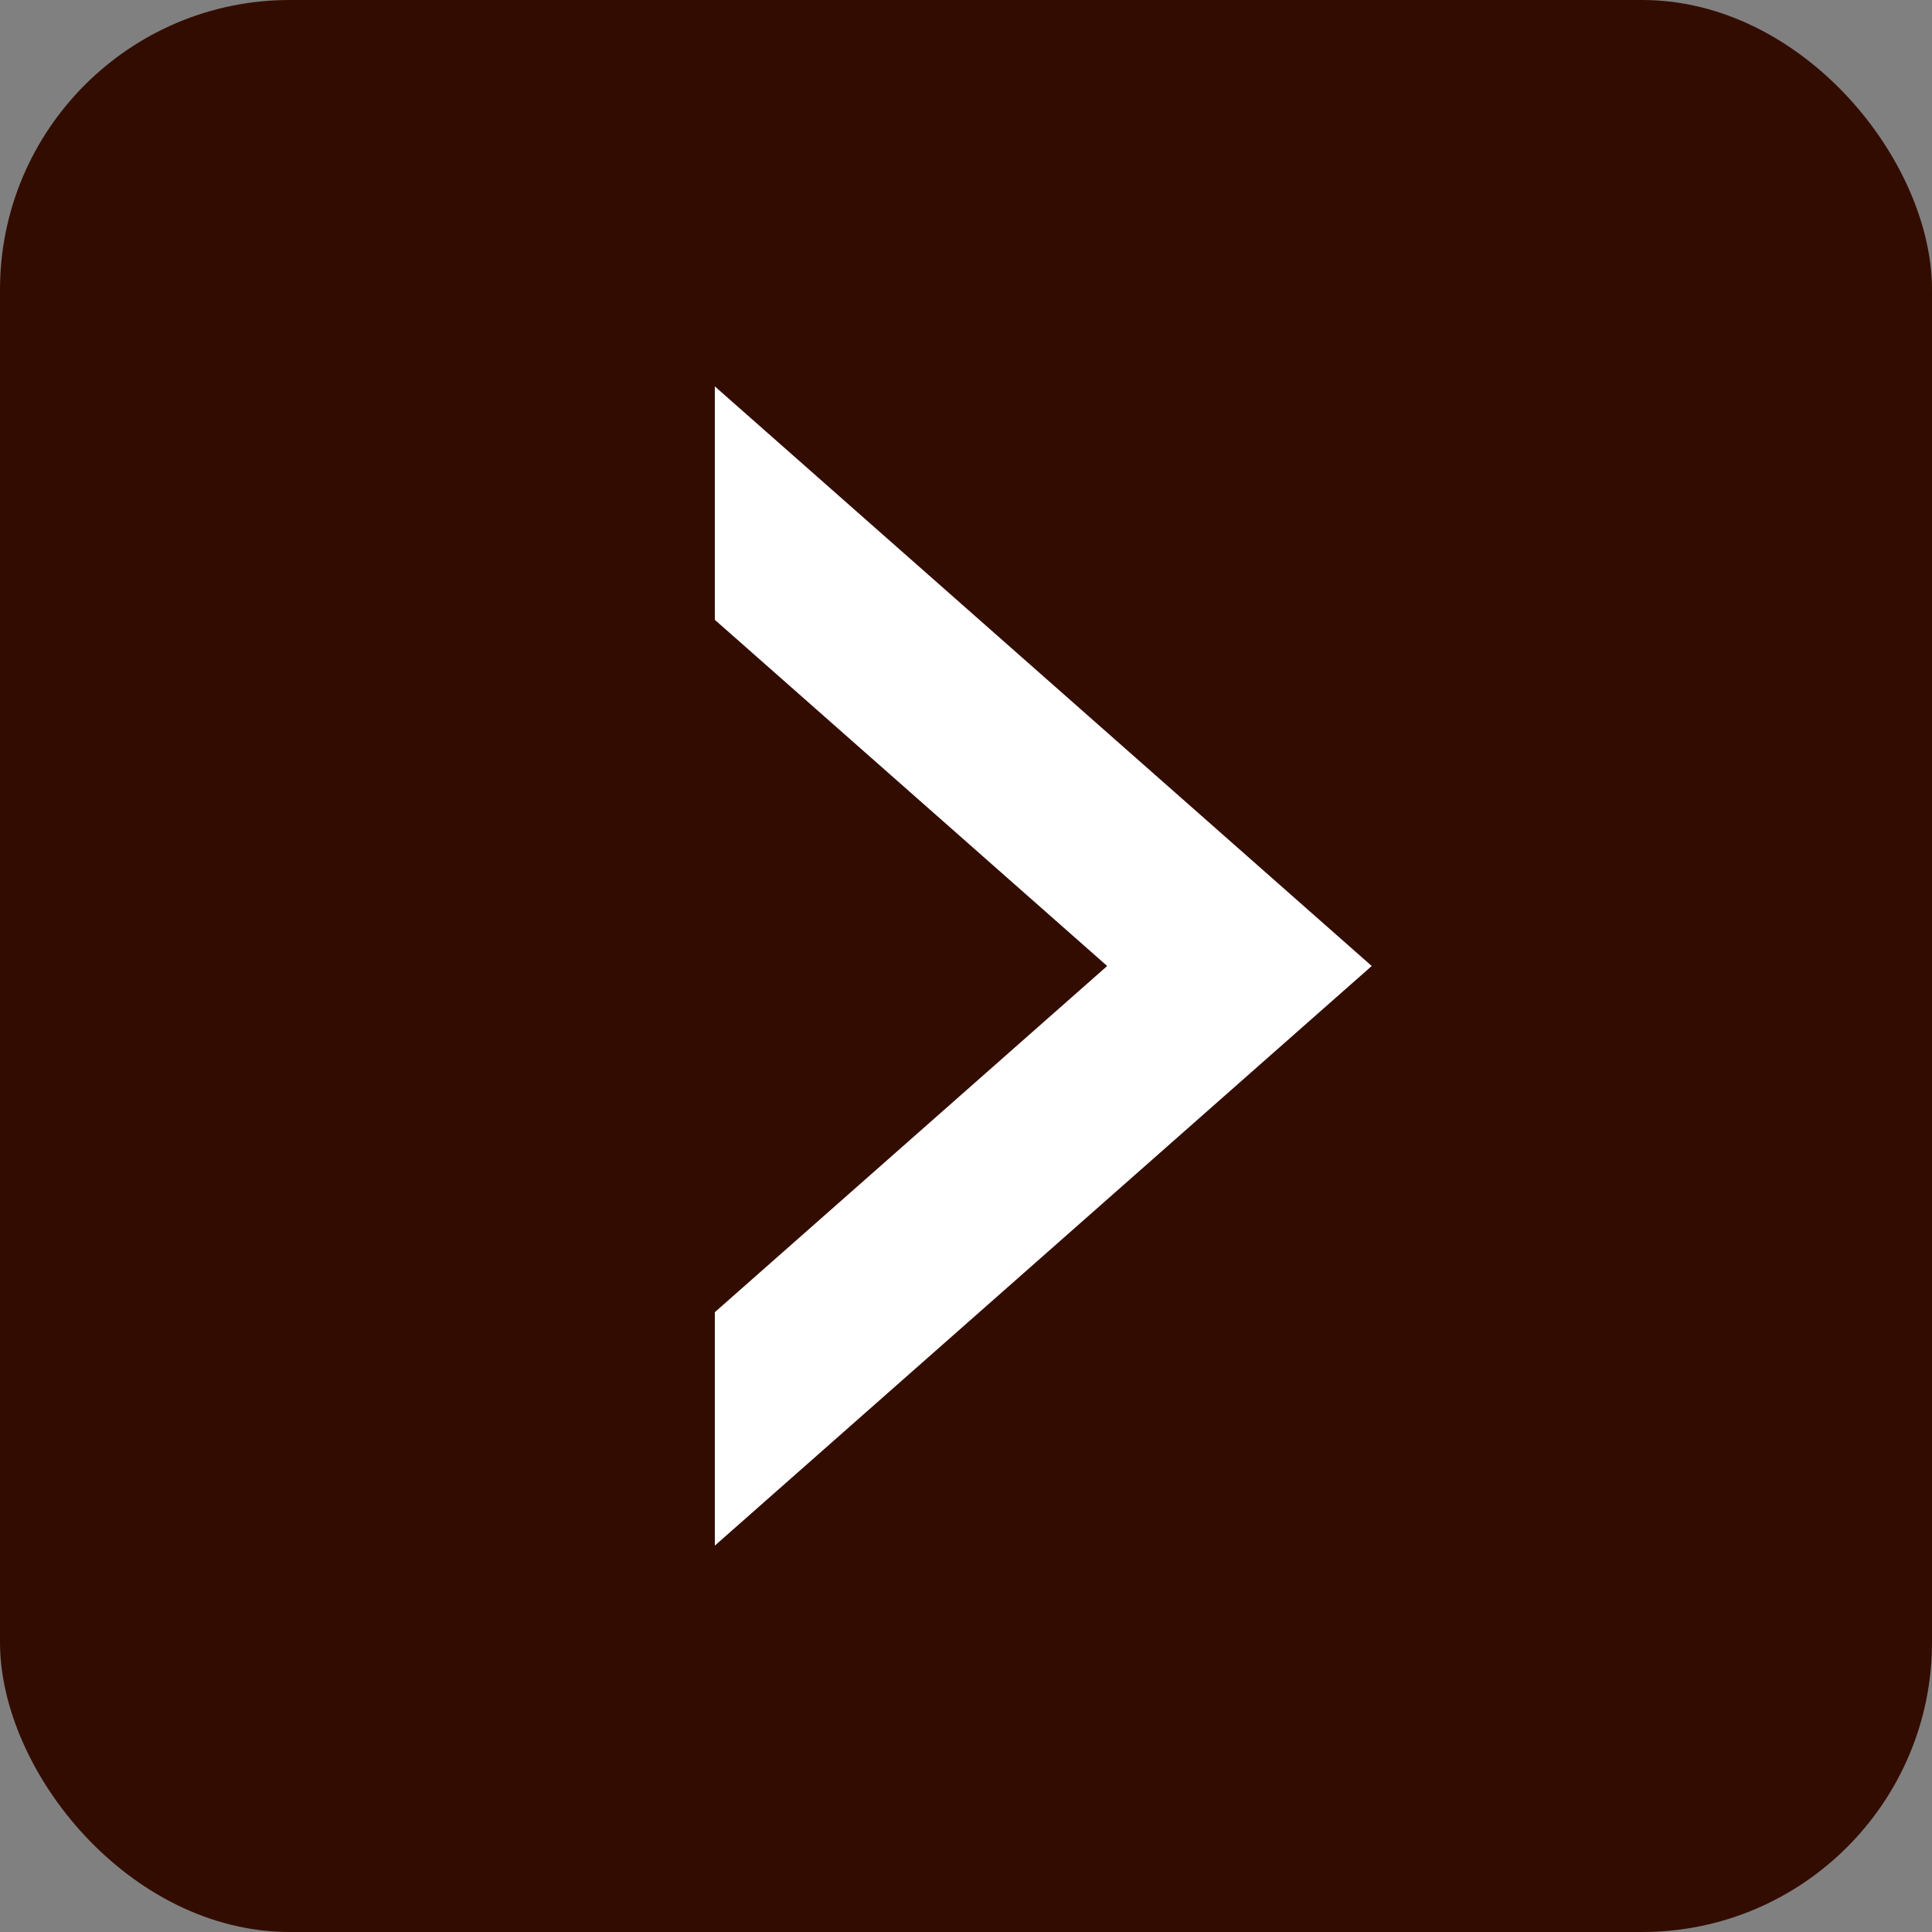 <?xml version="1.0" encoding="UTF-8"?> <svg xmlns="http://www.w3.org/2000/svg" width="100" height="100" viewBox="0 0 100 100" fill="none"><rect x="0" y="0" width="100" height="100" fill="#808080" stroke="none"/><rect width="100" height="100" rx="15" fill="#330C00"></rect><path d="M37 20L64.153 43.959L71 50L64.153 56.041L37 80L37 67.918L57.307 50L37 32.082L37 20Z" fill="white"></path></svg> 